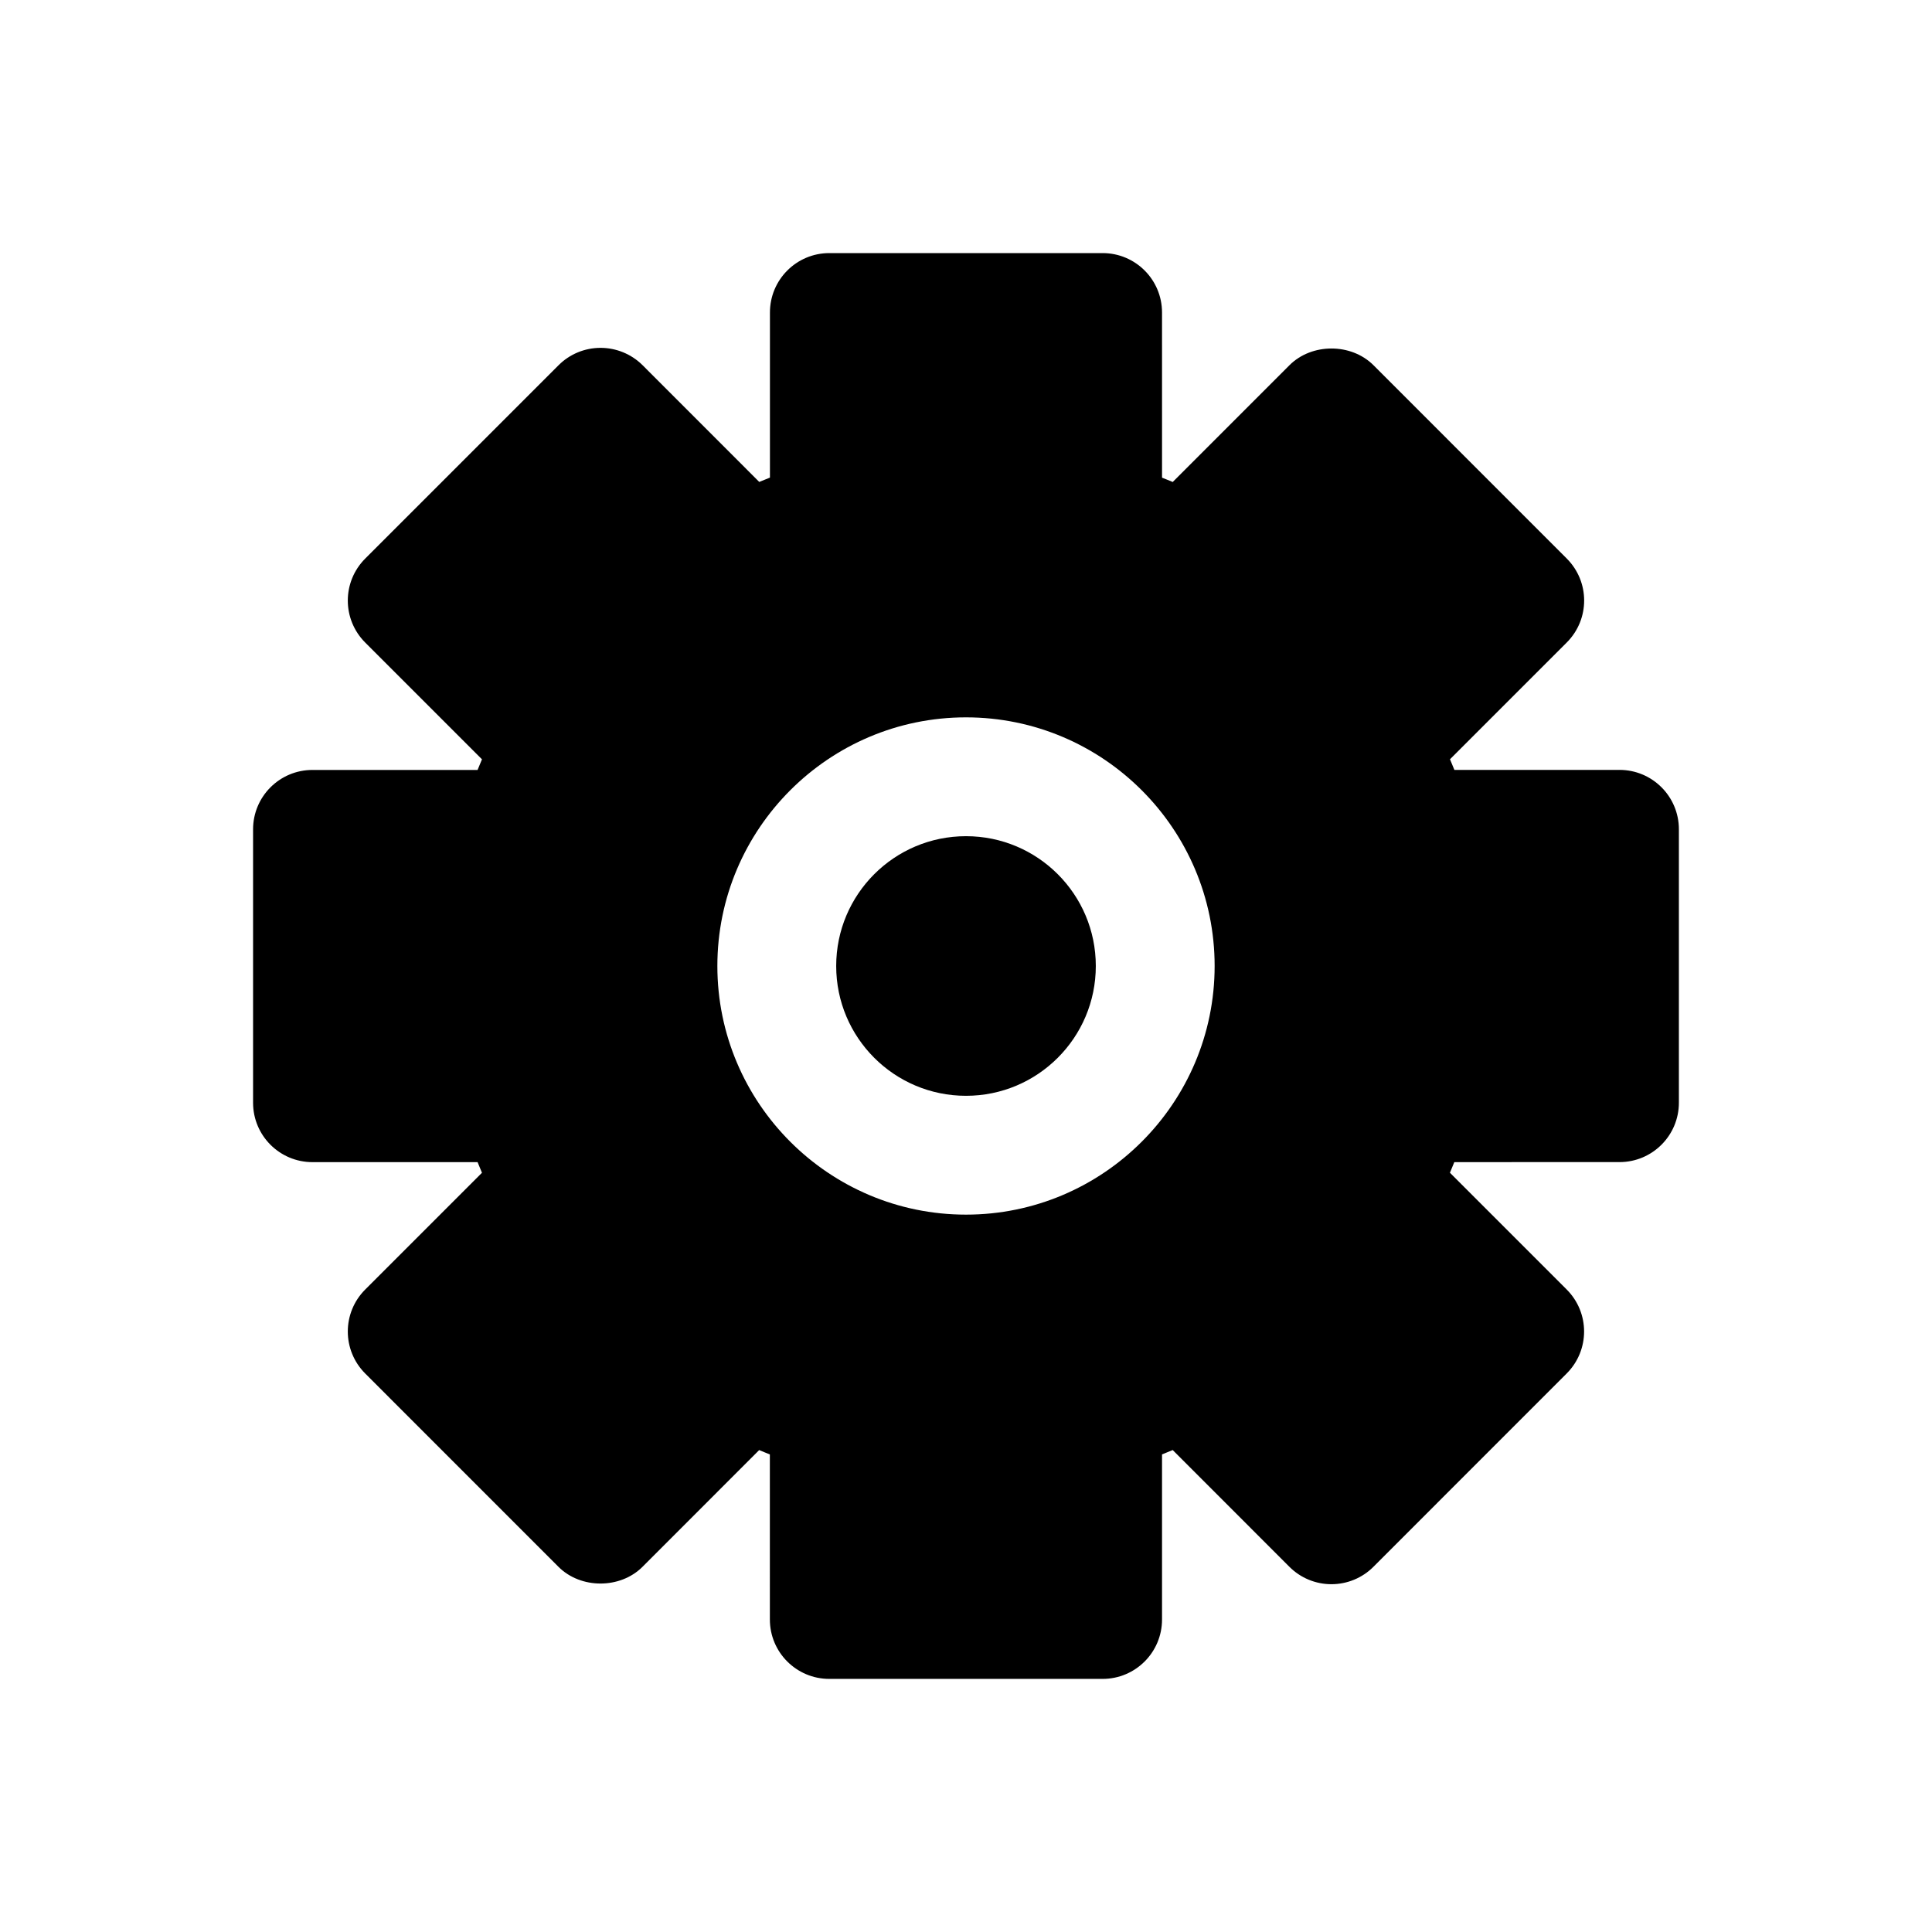 <?xml version="1.0" encoding="UTF-8"?>
<!-- Uploaded to: ICON Repo, www.iconrepo.com, Generator: ICON Repo Mixer Tools -->
<svg fill="#000000" width="800px" height="800px" version="1.1" viewBox="144 144 512 512" xmlns="http://www.w3.org/2000/svg">
 <g>
  <path d="m573.18 348.03h-43.754c-0.379-0.945-0.754-1.875-1.164-2.816l30.938-30.938c6.156-6.156 6.156-16.105 0-22.262l-51.215-51.23c-5.902-5.902-16.359-5.902-22.262 0l-30.938 30.949c-0.945-0.379-1.891-0.789-2.832-1.148l-0.004-43.77c0-8.707-7.055-15.742-15.742-15.742h-72.422c-8.691 0-15.742 7.039-15.742 15.742v43.754c-0.945 0.363-1.891 0.77-2.832 1.148l-30.922-30.938c-2.965-2.941-6.965-4.594-11.137-4.594s-8.188 1.652-11.129 4.609l-51.234 51.234c-6.156 6.156-6.156 16.105 0 22.262l30.938 30.938c-0.395 0.945-0.789 1.875-1.164 2.816h-43.754c-8.691 0-15.742 7.039-15.742 15.742v72.453c0 8.707 7.055 15.742 15.742 15.742h43.754c0.379 0.945 0.754 1.875 1.164 2.816l-30.938 30.938c-6.156 6.156-6.156 16.105 0 22.262l51.215 51.23c5.902 5.902 16.359 5.902 22.262 0l30.922-30.938c0.945 0.379 1.891 0.789 2.832 1.148l0.004 43.746c0 8.707 7.055 15.742 15.742 15.742h72.441c8.691 0 15.742-7.039 15.742-15.742v-43.754c0.945-0.363 1.891-0.77 2.832-1.148l30.922 30.938c2.961 2.961 6.957 4.613 11.133 4.613 4.172 0 8.188-1.652 11.133-4.613l51.215-51.23c6.156-6.156 6.156-16.105 0-22.262l-30.938-30.938c0.395-0.945 0.789-1.875 1.164-2.816l43.77-0.004c8.691 0 15.742-7.039 15.742-15.742v-72.453c0-8.707-7.051-15.746-15.742-15.746zm-173.18 117.86c-36.336 0-65.891-29.551-65.891-65.891 0-36.336 29.551-65.891 65.891-65.891 36.336 0 65.891 29.551 65.891 65.891-0.004 36.34-29.555 65.891-65.891 65.891z"/>
  <path d="m434.4 400c0 18.996-15.402 34.398-34.398 34.398-19 0-34.402-15.402-34.402-34.398 0-19 15.402-34.402 34.402-34.402 18.996 0 34.398 15.402 34.398 34.402"/>
 </g>
</svg>